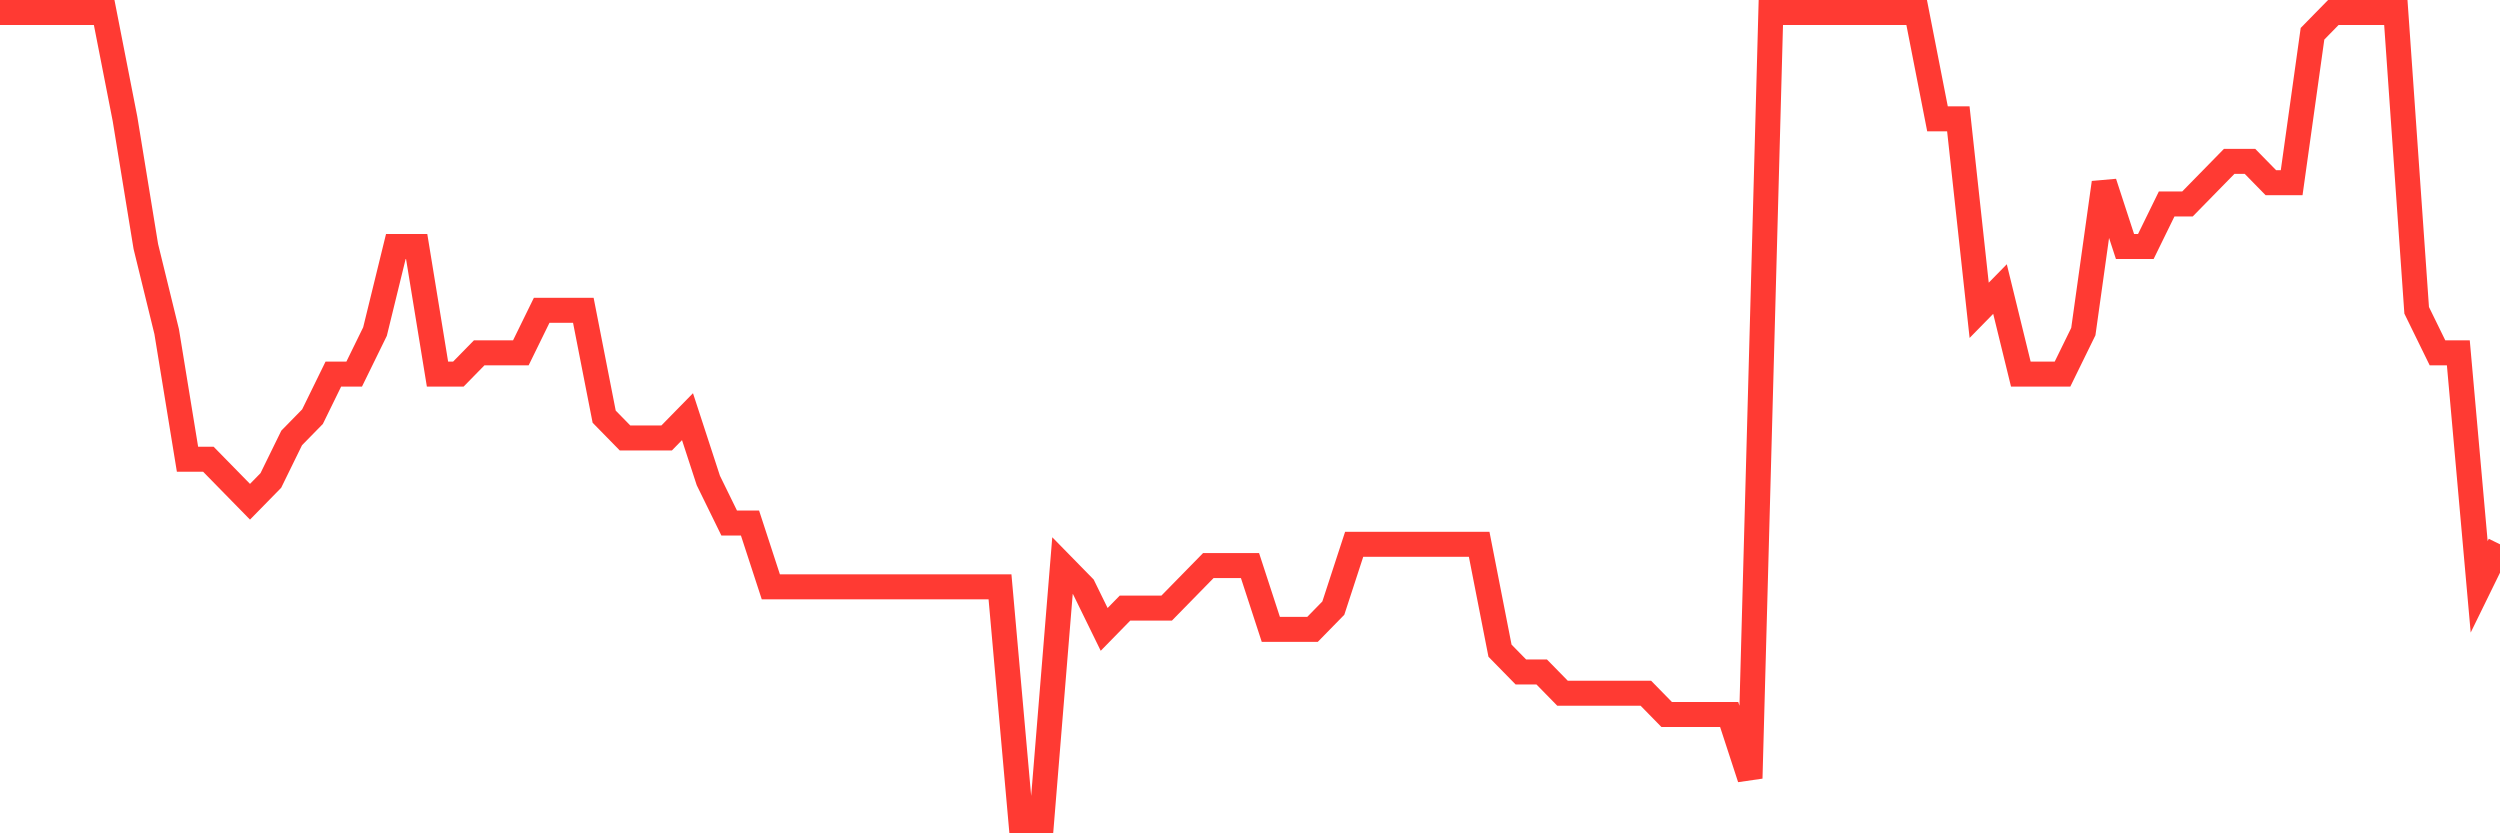 <svg
  xmlns="http://www.w3.org/2000/svg"
  xmlns:xlink="http://www.w3.org/1999/xlink"
  width="120"
  height="40"
  viewBox="0 0 120 40"
  preserveAspectRatio="none"
>
  <polyline
    points="0,0.6 1,0.6 2,0.6 3,0.6 4,0.6 5,0.6 6,5.705 7,11.832 8,15.916 9,22.042 10,22.042 11,23.063 12,24.084 13,23.063 14,21.021 15,20 16,17.958 17,17.958 18,15.916 19,11.832 20,11.832 21,17.958 22,17.958 23,16.937 24,16.937 25,16.937 26,14.895 27,14.895 28,14.895 29,20 30,21.021 31,21.021 32,21.021 33,20 34,23.063 35,25.105 36,25.105 37,28.168 38,28.168 39,28.168 40,28.168 41,28.168 42,28.168 43,28.168 44,28.168 45,28.168 46,28.168 47,28.168 48,28.168 49,39.4 50,39.4 51,27.147 52,28.168 53,30.211 54,29.189 55,29.189 56,29.189 57,28.168 58,27.147 59,27.147 60,27.147 61,30.211 62,30.211 63,30.211 64,29.189 65,26.126 66,26.126 67,26.126 68,26.126 69,26.126 70,26.126 71,26.126 72,31.232 73,32.253 74,32.253 75,33.274 76,33.274 77,33.274 78,33.274 79,33.274 80,34.295 81,34.295 82,34.295 83,34.295 84,37.358 85,0.6 86,0.6 87,0.6 88,0.6 89,0.6 90,0.6 91,0.6 92,0.6 93,5.705 94,5.705 95,14.895 96,13.874 97,17.958 98,17.958 99,17.958 100,15.916 101,8.768 102,11.832 103,11.832 104,9.789 105,9.789 106,8.768 107,7.747 108,7.747 109,8.768 110,8.768 111,1.621 112,0.6 113,0.6 114,0.6 115,0.6 116,14.895 117,16.937 118,16.937 119,28.168 120,26.126"
    fill="none"
    stroke="#ff3a33"
    stroke-width="1.2"
  >
  </polyline>
</svg>